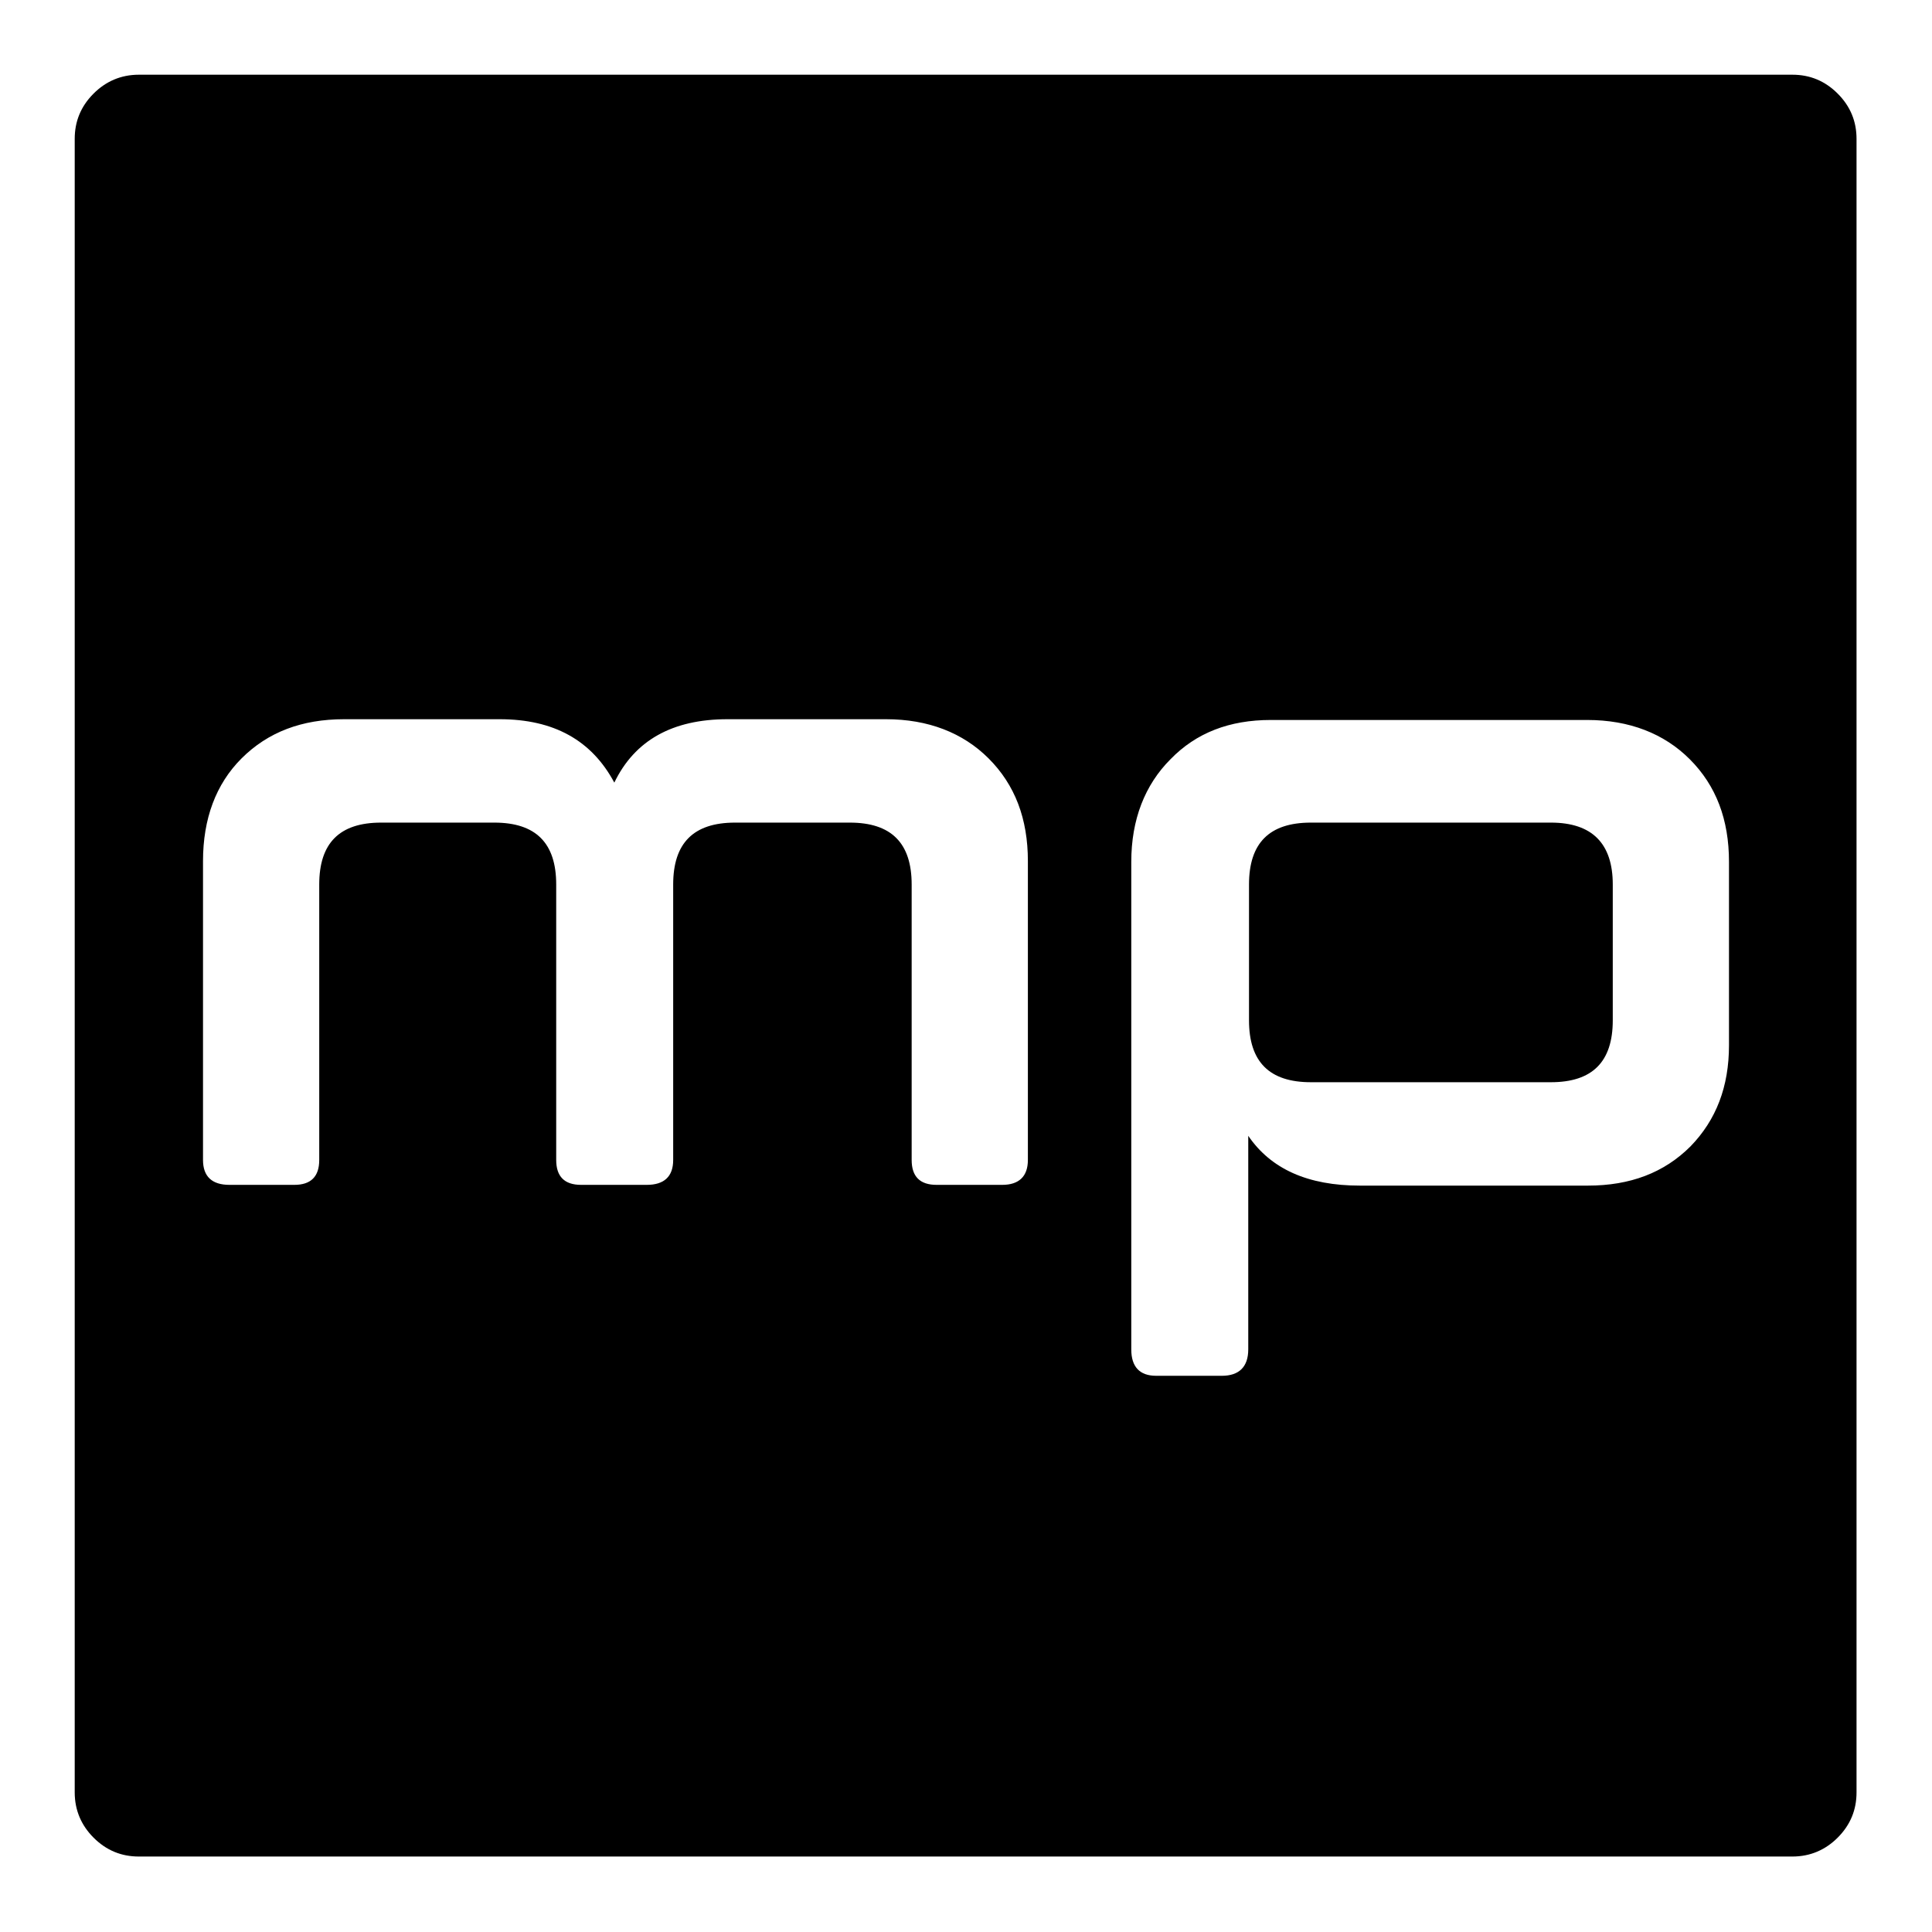 <?xml version="1.0" encoding="utf-8"?>
<!-- Svg Vector Icons : http://www.onlinewebfonts.com/icon -->
<!DOCTYPE svg PUBLIC "-//W3C//DTD SVG 1.1//EN" "http://www.w3.org/Graphics/SVG/1.1/DTD/svg11.dtd">
<svg version="1.1" xmlns="http://www.w3.org/2000/svg" xmlns:xlink="http://www.w3.org/1999/xlink" x="0px" y="0px" viewBox="0 0 256 256" enable-background="new 0 0 256 256" xml:space="preserve">
<g><g><g><path fill="#000000" d="M213.7,117.2v18c0,5.5-2.7,8.2-8.2,8.2h-31.8c-5.5,0-8.2-2.7-8.2-8.2v-18c0-5.5,2.7-8.2,8.2-8.2h31.8C211,109,213.7,111.8,213.7,117.2z M136.2,153.7v-39.6c0-5.6-1.7-10.1-5.2-13.6c-3.4-3.4-8-5.2-13.6-5.2H96.4c-7.3,0-12.3,2.8-15,8.4c-3-5.6-8-8.4-15.2-8.4H45.6c-5.6,0-10.1,1.7-13.6,5.2c-3.4,3.4-5.1,8-5.1,13.6v39.6c0,2.2,1.2,3.3,3.5,3.3H39c2.2,0,3.3-1.1,3.3-3.3v-36.5c0-5.5,2.7-8.2,8.2-8.2h15c5.5,0,8.2,2.7,8.2,8.2v36.5c0,2.2,1.1,3.3,3.3,3.3h8.7c2.3,0,3.5-1.1,3.5-3.3v-36.5c0-5.5,2.7-8.2,8.2-8.2h15.2c5.5,0,8.2,2.7,8.2,8.2v36.5c0,2.2,1.1,3.3,3.3,3.3h8.7C135,157,136.2,155.9,136.2,153.7z M229.1,138.5v-24.3c0-5.6-1.7-10.1-5.2-13.6c-3.4-3.4-8-5.2-13.6-5.2h-41.9c-5.5,0-9.9,1.7-13.3,5.2c-3.4,3.4-5.2,8-5.2,13.6v64.6c0,2.3,1.1,3.5,3.3,3.5h8.7c2.3,0,3.5-1.2,3.5-3.5v-28.3c3,4.4,7.9,6.6,14.8,6.6h30.2c5.6,0,10.1-1.7,13.6-5.2C227.4,148.4,229.1,144,229.1,138.5z M246,18.4v219.1c0,2.3-0.8,4.3-2.5,6c-1.6,1.6-3.6,2.5-6,2.5H18.4c-2.3,0-4.3-0.8-6-2.5c-1.6-1.6-2.5-3.6-2.5-6V18.4c0-2.3,0.8-4.3,2.5-6c1.6-1.6,3.6-2.5,6-2.5h219.1c2.3,0,4.3,0.8,6,2.5C245.2,14.1,246,16.1,246,18.4z"/></g></g></g>
</svg>